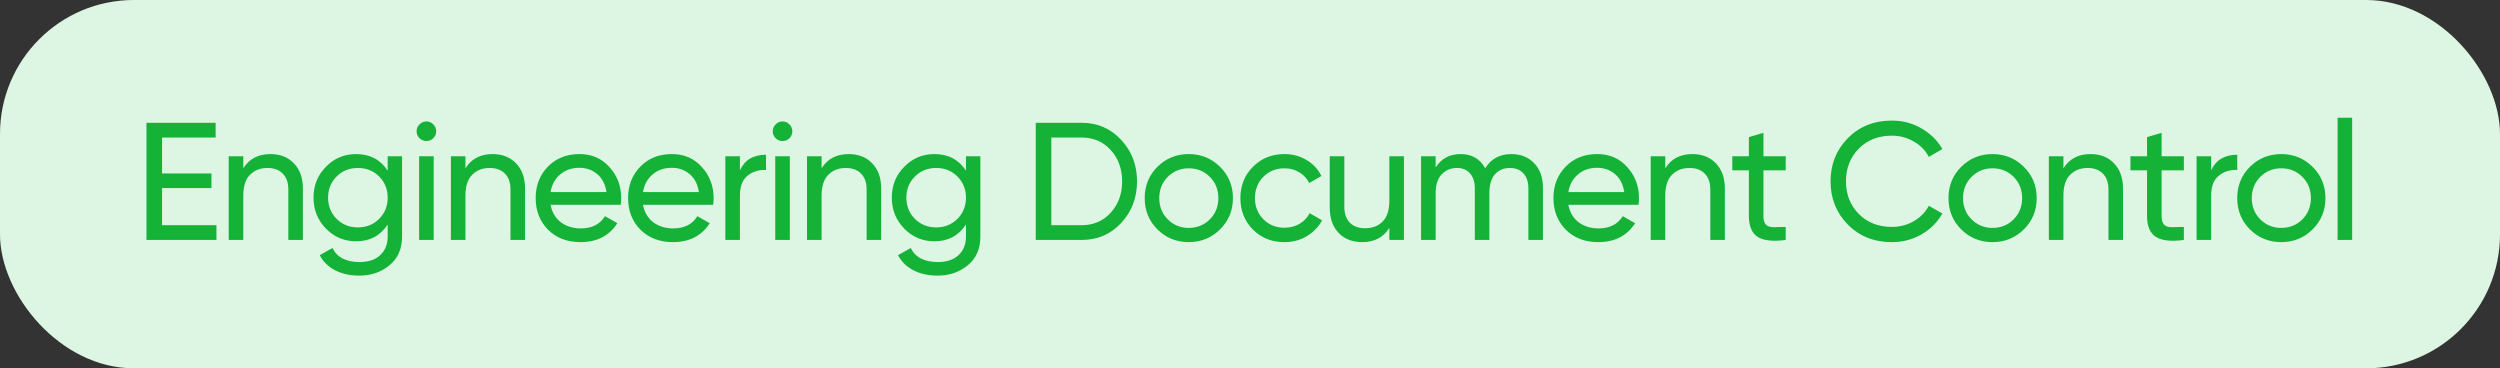 <?xml version="1.0" encoding="UTF-8"?> <svg xmlns="http://www.w3.org/2000/svg" width="224" height="33" viewBox="0 0 224 33" fill="none"><rect x="0" y="0" width="224" height="33" fill="#333333" stroke="none"/><g clip-path="url(#clip0_141_2090)"><rect width="224" height="33" rx="12" fill="#DDF5E3"></rect><path d="M14.52 20.18H19.395V21.5H13.125V11H19.32V12.32H14.52V15.545H18.945V16.85H14.52V20.18ZM24.229 13.805C25.109 13.805 25.814 14.085 26.344 14.645C26.874 15.195 27.139 15.945 27.139 16.895V21.5H25.834V16.97C25.834 16.36 25.669 15.89 25.339 15.56C25.009 15.22 24.554 15.05 23.974 15.05C23.324 15.05 22.799 15.255 22.399 15.665C21.999 16.065 21.799 16.685 21.799 17.525V21.5H20.494V14H21.799V15.08C22.329 14.23 23.139 13.805 24.229 13.805ZM34.736 14H36.026V21.185C36.026 22.295 35.651 23.155 34.901 23.765C34.151 24.385 33.251 24.695 32.201 24.695C31.361 24.695 30.636 24.535 30.026 24.215C29.416 23.905 28.956 23.455 28.646 22.865L29.786 22.22C30.196 23.06 31.011 23.48 32.231 23.48C33.011 23.48 33.621 23.275 34.061 22.865C34.511 22.455 34.736 21.895 34.736 21.185V20.12C34.076 21.12 33.136 21.62 31.916 21.62C30.846 21.62 29.941 21.24 29.201 20.48C28.461 19.72 28.091 18.795 28.091 17.705C28.091 16.615 28.461 15.695 29.201 14.945C29.941 14.185 30.846 13.805 31.916 13.805C33.146 13.805 34.086 14.3 34.736 15.29V14ZM30.161 19.61C30.671 20.12 31.306 20.375 32.066 20.375C32.826 20.375 33.461 20.12 33.971 19.61C34.481 19.1 34.736 18.465 34.736 17.705C34.736 16.955 34.481 16.325 33.971 15.815C33.461 15.305 32.826 15.05 32.066 15.05C31.306 15.05 30.671 15.305 30.161 15.815C29.651 16.325 29.396 16.955 29.396 17.705C29.396 18.465 29.651 19.1 30.161 19.61ZM38.213 12.635C37.963 12.635 37.753 12.55 37.583 12.38C37.413 12.21 37.328 12.005 37.328 11.765C37.328 11.525 37.413 11.32 37.583 11.15C37.753 10.97 37.963 10.88 38.213 10.88C38.453 10.88 38.658 10.97 38.828 11.15C38.998 11.32 39.083 11.525 39.083 11.765C39.083 12.005 38.998 12.21 38.828 12.38C38.658 12.55 38.453 12.635 38.213 12.635ZM37.553 21.5V14H38.858V21.5H37.553ZM44.134 13.805C45.014 13.805 45.719 14.085 46.249 14.645C46.779 15.195 47.044 15.945 47.044 16.895V21.5H45.739V16.97C45.739 16.36 45.574 15.89 45.244 15.56C44.914 15.22 44.459 15.05 43.879 15.05C43.229 15.05 42.704 15.255 42.304 15.665C41.904 16.065 41.704 16.685 41.704 17.525V21.5H40.399V14H41.704V15.08C42.234 14.23 43.044 13.805 44.134 13.805ZM49.331 18.35C49.461 19.02 49.766 19.54 50.246 19.91C50.736 20.28 51.336 20.465 52.046 20.465C53.036 20.465 53.756 20.1 54.206 19.37L55.316 20C54.586 21.13 53.486 21.695 52.016 21.695C50.826 21.695 49.856 21.325 49.106 20.585C48.366 19.835 47.996 18.89 47.996 17.75C47.996 16.62 48.361 15.68 49.091 14.93C49.821 14.18 50.766 13.805 51.926 13.805C53.026 13.805 53.921 14.195 54.611 14.975C55.311 15.745 55.661 16.675 55.661 17.765C55.661 17.955 55.646 18.15 55.616 18.35H49.331ZM51.926 15.035C51.226 15.035 50.646 15.235 50.186 15.635C49.726 16.025 49.441 16.55 49.331 17.21H54.341C54.231 16.5 53.951 15.96 53.501 15.59C53.051 15.22 52.526 15.035 51.926 15.035ZM57.611 18.35C57.741 19.02 58.046 19.54 58.526 19.91C59.016 20.28 59.616 20.465 60.326 20.465C61.316 20.465 62.036 20.1 62.486 19.37L63.596 20C62.866 21.13 61.766 21.695 60.296 21.695C59.106 21.695 58.136 21.325 57.386 20.585C56.646 19.835 56.276 18.89 56.276 17.75C56.276 16.62 56.641 15.68 57.371 14.93C58.101 14.18 59.046 13.805 60.206 13.805C61.306 13.805 62.201 14.195 62.891 14.975C63.591 15.745 63.941 16.675 63.941 17.765C63.941 17.955 63.926 18.15 63.896 18.35H57.611ZM60.206 15.035C59.506 15.035 58.926 15.235 58.466 15.635C58.006 16.025 57.721 16.55 57.611 17.21H62.621C62.511 16.5 62.231 15.96 61.781 15.59C61.331 15.22 60.806 15.035 60.206 15.035ZM66.296 15.26C66.726 14.33 67.506 13.865 68.636 13.865V15.23C67.996 15.2 67.446 15.37 66.986 15.74C66.526 16.11 66.296 16.705 66.296 17.525V21.5H64.991V14H66.296V15.26ZM70.123 12.635C69.873 12.635 69.663 12.55 69.493 12.38C69.323 12.21 69.238 12.005 69.238 11.765C69.238 11.525 69.323 11.32 69.493 11.15C69.663 10.97 69.873 10.88 70.123 10.88C70.363 10.88 70.568 10.97 70.738 11.15C70.908 11.32 70.993 11.525 70.993 11.765C70.993 12.005 70.908 12.21 70.738 12.38C70.568 12.55 70.363 12.635 70.123 12.635ZM69.463 21.5V14H70.768V21.5H69.463ZM76.044 13.805C76.924 13.805 77.629 14.085 78.159 14.645C78.689 15.195 78.954 15.945 78.954 16.895V21.5H77.649V16.97C77.649 16.36 77.484 15.89 77.154 15.56C76.824 15.22 76.369 15.05 75.789 15.05C75.139 15.05 74.614 15.255 74.214 15.665C73.814 16.065 73.614 16.685 73.614 17.525V21.5H72.309V14H73.614V15.08C74.144 14.23 74.954 13.805 76.044 13.805ZM86.551 14H87.841V21.185C87.841 22.295 87.466 23.155 86.716 23.765C85.966 24.385 85.066 24.695 84.016 24.695C83.176 24.695 82.451 24.535 81.841 24.215C81.231 23.905 80.771 23.455 80.461 22.865L81.601 22.22C82.011 23.06 82.826 23.48 84.046 23.48C84.826 23.48 85.436 23.275 85.876 22.865C86.326 22.455 86.551 21.895 86.551 21.185V20.12C85.891 21.12 84.951 21.62 83.731 21.62C82.661 21.62 81.756 21.24 81.016 20.48C80.276 19.72 79.906 18.795 79.906 17.705C79.906 16.615 80.276 15.695 81.016 14.945C81.756 14.185 82.661 13.805 83.731 13.805C84.961 13.805 85.901 14.3 86.551 15.29V14ZM81.976 19.61C82.486 20.12 83.121 20.375 83.881 20.375C84.641 20.375 85.276 20.12 85.786 19.61C86.296 19.1 86.551 18.465 86.551 17.705C86.551 16.955 86.296 16.325 85.786 15.815C85.276 15.305 84.641 15.05 83.881 15.05C83.121 15.05 82.486 15.305 81.976 15.815C81.466 16.325 81.211 16.955 81.211 17.705C81.211 18.465 81.466 19.1 81.976 19.61ZM96.898 11C98.328 11 99.513 11.51 100.453 12.53C101.403 13.54 101.878 14.78 101.878 16.25C101.878 17.72 101.403 18.965 100.453 19.985C99.513 20.995 98.328 21.5 96.898 21.5H92.803V11H96.898ZM96.898 20.18C97.968 20.18 98.843 19.805 99.523 19.055C100.203 18.305 100.543 17.37 100.543 16.25C100.543 15.13 100.203 14.195 99.523 13.445C98.843 12.695 97.968 12.32 96.898 12.32H94.198V20.18H96.898ZM109.315 20.555C108.545 21.315 107.61 21.695 106.51 21.695C105.41 21.695 104.475 21.315 103.705 20.555C102.945 19.795 102.565 18.86 102.565 17.75C102.565 16.64 102.945 15.705 103.705 14.945C104.475 14.185 105.41 13.805 106.51 13.805C107.61 13.805 108.545 14.185 109.315 14.945C110.085 15.705 110.47 16.64 110.47 17.75C110.47 18.86 110.085 19.795 109.315 20.555ZM106.51 20.42C107.26 20.42 107.89 20.165 108.4 19.655C108.91 19.145 109.165 18.51 109.165 17.75C109.165 16.99 108.91 16.355 108.4 15.845C107.89 15.335 107.26 15.08 106.51 15.08C105.77 15.08 105.145 15.335 104.635 15.845C104.125 16.355 103.87 16.99 103.87 17.75C103.87 18.51 104.125 19.145 104.635 19.655C105.145 20.165 105.77 20.42 106.51 20.42ZM115.083 21.695C113.953 21.695 113.013 21.32 112.263 20.57C111.513 19.81 111.138 18.87 111.138 17.75C111.138 16.63 111.513 15.695 112.263 14.945C113.013 14.185 113.953 13.805 115.083 13.805C115.823 13.805 116.488 13.985 117.078 14.345C117.668 14.695 118.108 15.17 118.398 15.77L117.303 16.4C117.113 16 116.818 15.68 116.418 15.44C116.028 15.2 115.583 15.08 115.083 15.08C114.333 15.08 113.703 15.335 113.193 15.845C112.693 16.355 112.443 16.99 112.443 17.75C112.443 18.5 112.693 19.13 113.193 19.64C113.703 20.15 114.333 20.405 115.083 20.405C115.583 20.405 116.033 20.29 116.433 20.06C116.833 19.82 117.138 19.5 117.348 19.1L118.458 19.745C118.138 20.335 117.678 20.81 117.078 21.17C116.478 21.52 115.813 21.695 115.083 21.695ZM124.486 14H125.791V21.5H124.486V20.42C123.956 21.27 123.146 21.695 122.056 21.695C121.176 21.695 120.471 21.42 119.941 20.87C119.411 20.31 119.146 19.555 119.146 18.605V14H120.451V18.53C120.451 19.14 120.616 19.615 120.946 19.955C121.276 20.285 121.731 20.45 122.311 20.45C122.961 20.45 123.486 20.25 123.886 19.85C124.286 19.44 124.486 18.815 124.486 17.975V14ZM135.428 13.805C136.268 13.805 136.948 14.08 137.468 14.63C137.988 15.17 138.248 15.905 138.248 16.835V21.5H136.943V16.88C136.943 16.3 136.793 15.85 136.493 15.53C136.193 15.21 135.793 15.05 135.293 15.05C134.733 15.05 134.283 15.24 133.943 15.62C133.613 15.99 133.448 16.56 133.448 17.33V21.5H132.143V16.88C132.143 16.3 131.998 15.85 131.708 15.53C131.428 15.21 131.043 15.05 130.553 15.05C130.003 15.05 129.543 15.24 129.173 15.62C128.813 16 128.633 16.57 128.633 17.33V21.5H127.328V14H128.633V15.005C129.143 14.205 129.888 13.805 130.868 13.805C131.878 13.805 132.613 14.23 133.073 15.08C133.593 14.23 134.378 13.805 135.428 13.805ZM140.523 18.35C140.653 19.02 140.958 19.54 141.438 19.91C141.928 20.28 142.528 20.465 143.238 20.465C144.228 20.465 144.948 20.1 145.398 19.37L146.508 20C145.778 21.13 144.678 21.695 143.208 21.695C142.018 21.695 141.048 21.325 140.298 20.585C139.558 19.835 139.188 18.89 139.188 17.75C139.188 16.62 139.553 15.68 140.283 14.93C141.013 14.18 141.958 13.805 143.118 13.805C144.218 13.805 145.113 14.195 145.803 14.975C146.503 15.745 146.853 16.675 146.853 17.765C146.853 17.955 146.838 18.15 146.808 18.35H140.523ZM143.118 15.035C142.418 15.035 141.838 15.235 141.378 15.635C140.918 16.025 140.633 16.55 140.523 17.21H145.533C145.423 16.5 145.143 15.96 144.693 15.59C144.243 15.22 143.718 15.035 143.118 15.035ZM151.638 13.805C152.518 13.805 153.223 14.085 153.753 14.645C154.283 15.195 154.548 15.945 154.548 16.895V21.5H153.243V16.97C153.243 16.36 153.078 15.89 152.748 15.56C152.418 15.22 151.963 15.05 151.383 15.05C150.733 15.05 150.208 15.255 149.808 15.665C149.408 16.065 149.208 16.685 149.208 17.525V21.5H147.903V14H149.208V15.08C149.738 14.23 150.548 13.805 151.638 13.805ZM159.999 15.26H158.004V19.325C158.004 19.695 158.074 19.96 158.214 20.12C158.364 20.27 158.589 20.35 158.889 20.36C159.189 20.36 159.559 20.35 159.999 20.33V21.5C158.859 21.65 158.024 21.56 157.494 21.23C156.964 20.89 156.699 20.255 156.699 19.325V15.26H155.214V14H156.699V12.29L158.004 11.9V14H159.999V15.26ZM169.508 21.695C167.918 21.695 166.603 21.17 165.563 20.12C164.533 19.07 164.018 17.78 164.018 16.25C164.018 14.72 164.533 13.43 165.563 12.38C166.603 11.33 167.918 10.805 169.508 10.805C170.468 10.805 171.348 11.035 172.148 11.495C172.958 11.955 173.588 12.575 174.038 13.355L172.823 14.06C172.523 13.48 172.073 13.02 171.473 12.68C170.883 12.33 170.228 12.155 169.508 12.155C168.298 12.155 167.308 12.545 166.538 13.325C165.778 14.105 165.398 15.08 165.398 16.25C165.398 17.41 165.778 18.38 166.538 19.16C167.308 19.94 168.298 20.33 169.508 20.33C170.228 20.33 170.883 20.16 171.473 19.82C172.073 19.47 172.523 19.01 172.823 18.44L174.038 19.13C173.598 19.91 172.973 20.535 172.163 21.005C171.353 21.465 170.468 21.695 169.508 21.695ZM181.334 20.555C180.564 21.315 179.629 21.695 178.529 21.695C177.429 21.695 176.494 21.315 175.724 20.555C174.964 19.795 174.584 18.86 174.584 17.75C174.584 16.64 174.964 15.705 175.724 14.945C176.494 14.185 177.429 13.805 178.529 13.805C179.629 13.805 180.564 14.185 181.334 14.945C182.104 15.705 182.489 16.64 182.489 17.75C182.489 18.86 182.104 19.795 181.334 20.555ZM178.529 20.42C179.279 20.42 179.909 20.165 180.419 19.655C180.929 19.145 181.184 18.51 181.184 17.75C181.184 16.99 180.929 16.355 180.419 15.845C179.909 15.335 179.279 15.08 178.529 15.08C177.789 15.08 177.164 15.335 176.654 15.845C176.144 16.355 175.889 16.99 175.889 17.75C175.889 18.51 176.144 19.145 176.654 19.655C177.164 20.165 177.789 20.42 178.529 20.42ZM187.312 13.805C188.192 13.805 188.897 14.085 189.427 14.645C189.957 15.195 190.222 15.945 190.222 16.895V21.5H188.917V16.97C188.917 16.36 188.752 15.89 188.422 15.56C188.092 15.22 187.637 15.05 187.057 15.05C186.407 15.05 185.882 15.255 185.482 15.665C185.082 16.065 184.882 16.685 184.882 17.525V21.5H183.577V14H184.882V15.08C185.412 14.23 186.222 13.805 187.312 13.805ZM195.674 15.26H193.679V19.325C193.679 19.695 193.749 19.96 193.889 20.12C194.039 20.27 194.264 20.35 194.564 20.36C194.864 20.36 195.234 20.35 195.674 20.33V21.5C194.534 21.65 193.699 21.56 193.169 21.23C192.639 20.89 192.374 20.255 192.374 19.325V15.26H190.889V14H192.374V12.29L193.679 11.9V14H195.674V15.26ZM198.118 15.26C198.548 14.33 199.328 13.865 200.458 13.865V15.23C199.818 15.2 199.268 15.37 198.808 15.74C198.348 16.11 198.118 16.705 198.118 17.525V21.5H196.813V14H198.118V15.26ZM207.205 20.555C206.435 21.315 205.5 21.695 204.4 21.695C203.3 21.695 202.365 21.315 201.595 20.555C200.835 19.795 200.455 18.86 200.455 17.75C200.455 16.64 200.835 15.705 201.595 14.945C202.365 14.185 203.3 13.805 204.4 13.805C205.5 13.805 206.435 14.185 207.205 14.945C207.975 15.705 208.36 16.64 208.36 17.75C208.36 18.86 207.975 19.795 207.205 20.555ZM204.4 20.42C205.15 20.42 205.78 20.165 206.29 19.655C206.8 19.145 207.055 18.51 207.055 17.75C207.055 16.99 206.8 16.355 206.29 15.845C205.78 15.335 205.15 15.08 204.4 15.08C203.66 15.08 203.035 15.335 202.525 15.845C202.015 16.355 201.76 16.99 201.76 17.75C201.76 18.51 202.015 19.145 202.525 19.655C203.035 20.165 203.66 20.42 204.4 20.42ZM209.448 21.5V10.55H210.753V21.5H209.448Z" fill="#14B237"></path></g><defs><clipPath id="clip0_141_2090"><rect width="224" height="33" rx="12" fill="white"></rect></clipPath></defs></svg> 